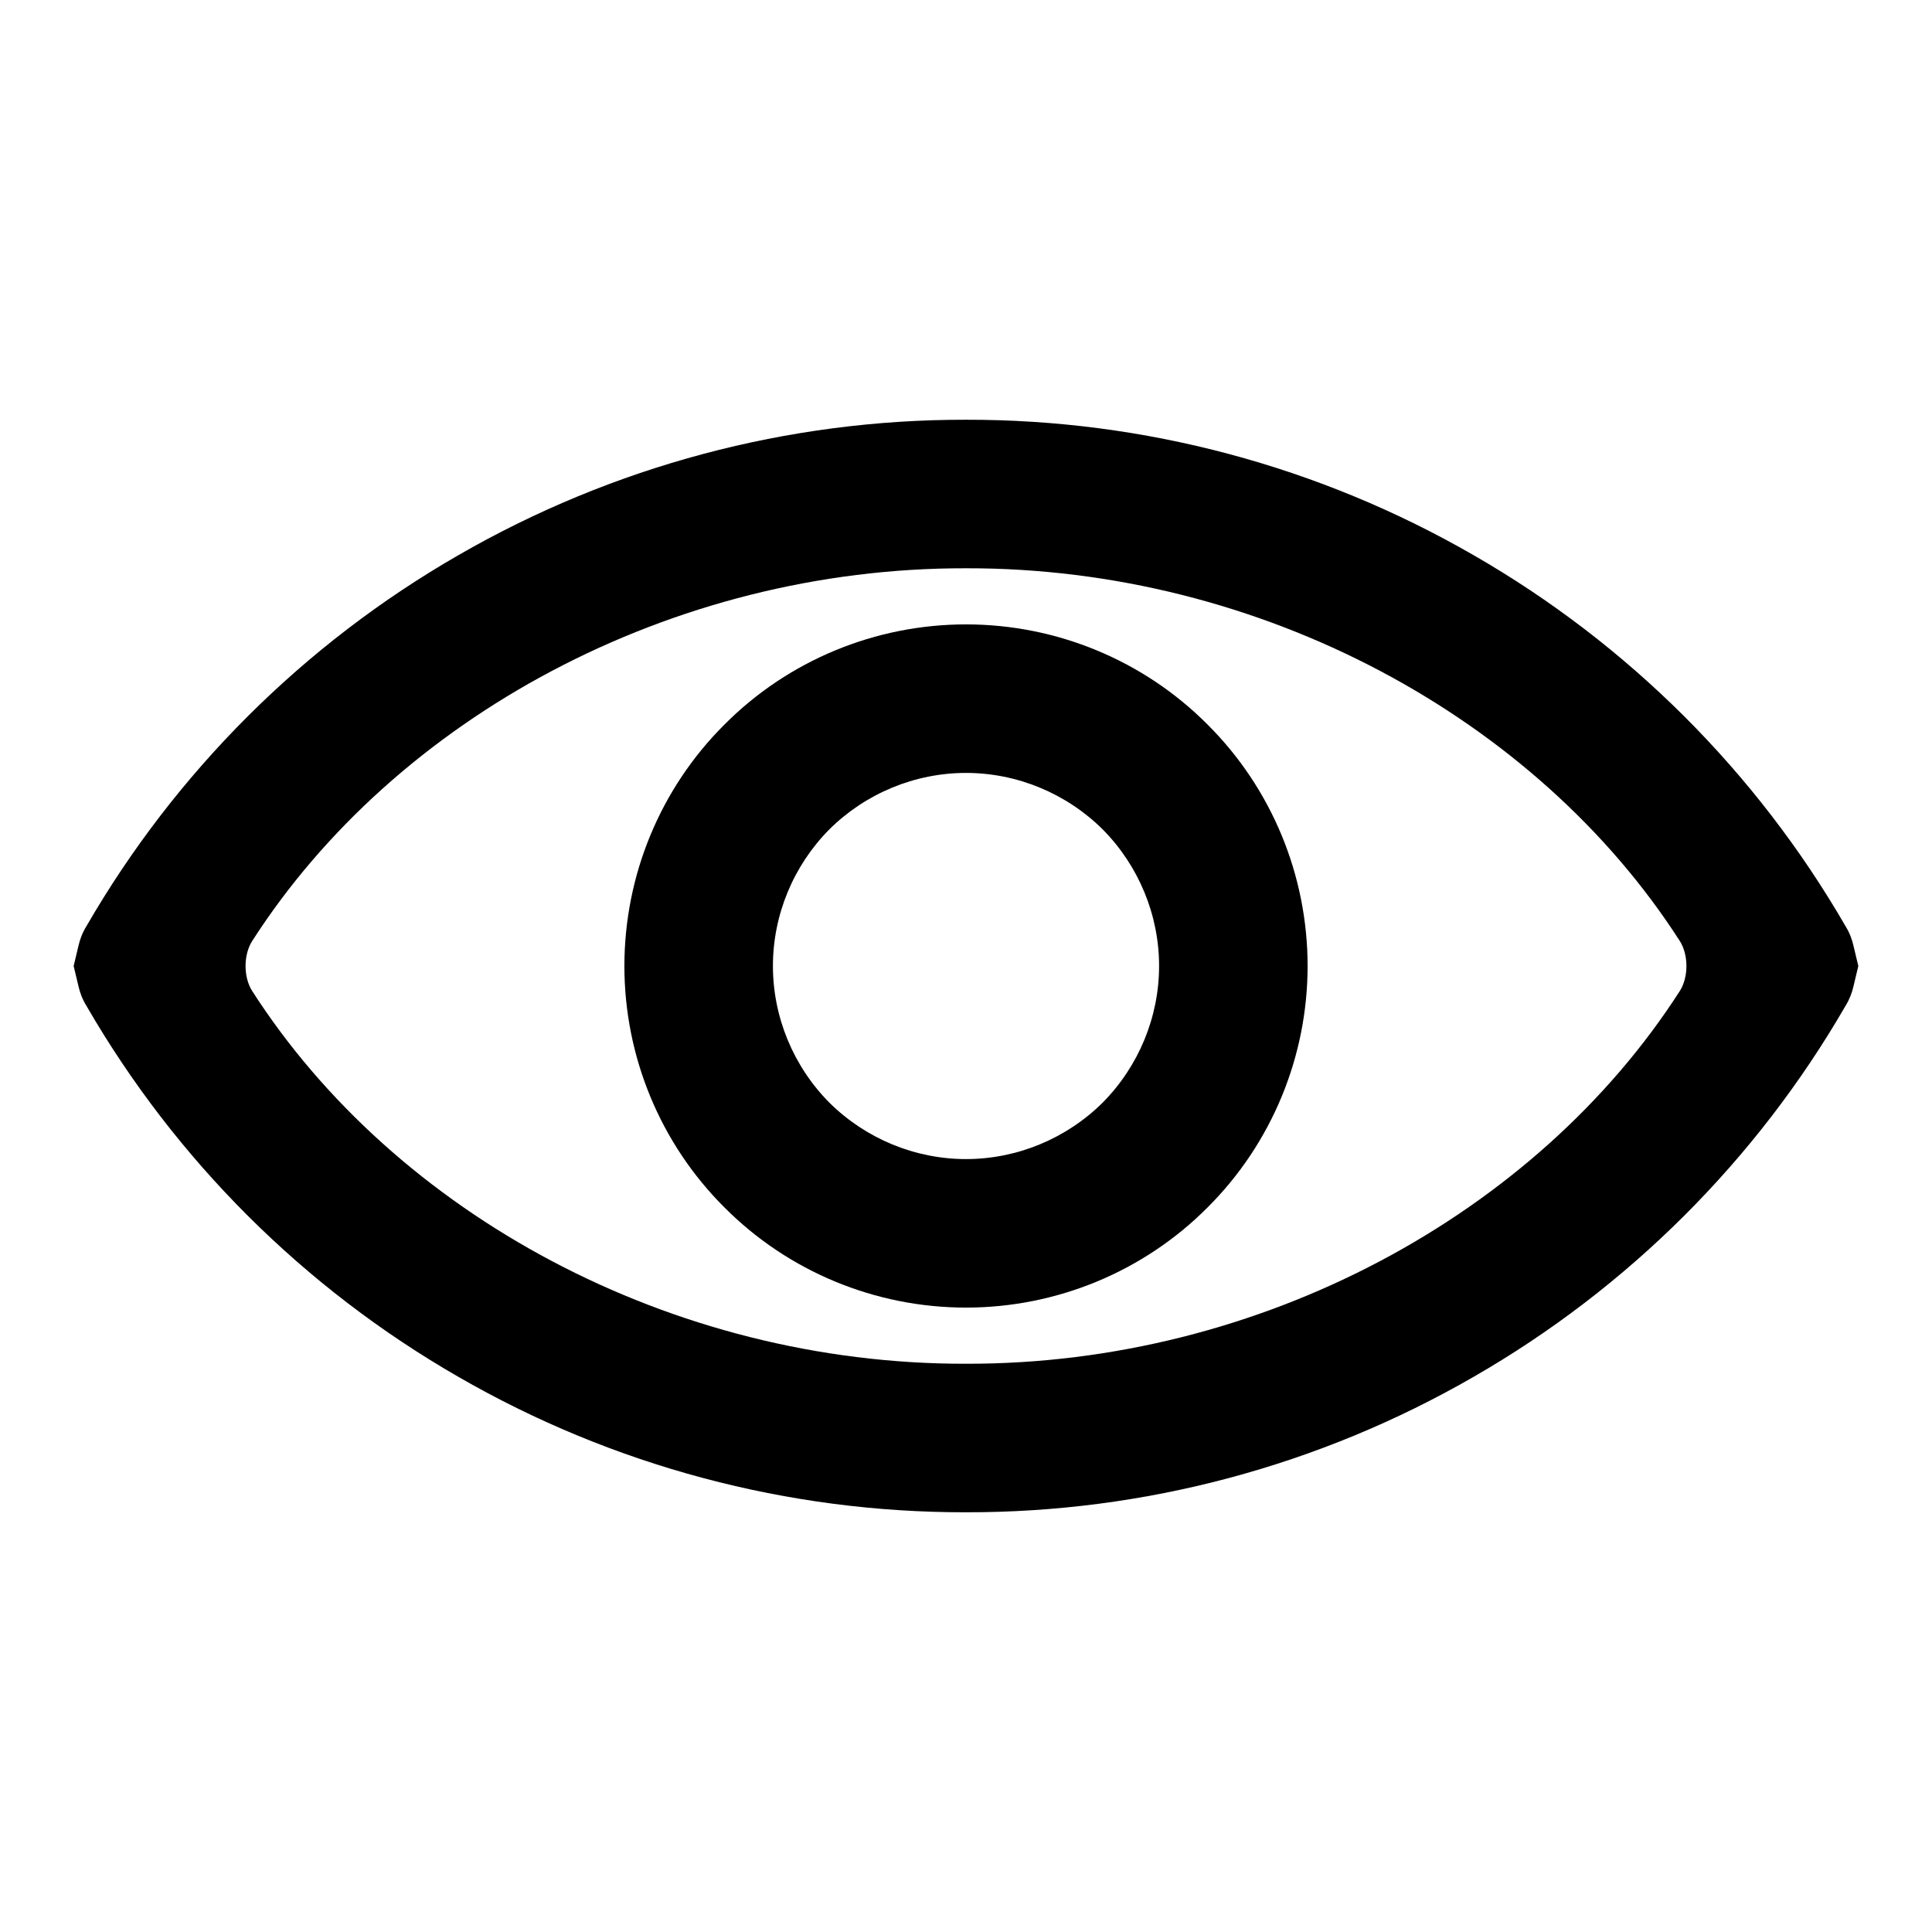 <?xml version="1.0" encoding="UTF-8"?>
<!-- Uploaded to: SVG Repo, www.svgrepo.com, Generator: SVG Repo Mixer Tools -->
<svg fill="#000000" width="800px" height="800px" version="1.1" viewBox="144 144 512 512" xmlns="http://www.w3.org/2000/svg">
 <g fill-rule="evenodd">
  <path d="m633.09 410.55c-23.617 40.855-57.625 74.785-98.559 98.32-40.934 23.617-87.301 35.977-134.53 35.898-47.234 0.078-93.602-12.281-134.54-35.898-40.934-23.535-74.941-57.465-98.559-98.32-1.023-1.652-1.73-3.465-2.125-5.273l-1.258-5.273 1.258-5.277c0.395-1.809 1.102-3.621 2.125-5.273 23.617-40.855 57.625-74.785 98.559-98.32 40.934-23.617 87.301-35.977 134.54-35.898 47.23-0.078 93.598 12.281 134.53 35.898 40.934 23.535 74.941 57.465 98.559 98.32 1.023 1.652 1.73 3.465 2.125 5.273l1.258 5.277-1.258 5.273c-0.395 1.809-1.102 3.621-2.125 5.273zm-43.926-3.922c-37.945 59.105-111 98.938-189.16 98.781-78.172 0.156-151.22-39.676-189.17-98.781-2.344-3.66-2.344-9.594 0-13.254 37.945-59.105 111-98.938 189.17-98.777 78.168-0.16 151.22 39.672 189.16 98.777 2.344 3.66 2.344 9.594 0 13.254z"/>
  <path d="m309.47 400c0-24.012 9.527-47.078 26.531-64 16.922-17.004 39.988-26.531 64-26.531 24.008 0 47.074 9.527 64 26.531 17 16.922 26.527 39.988 26.527 64 0 24.008-9.527 47.074-26.527 64-16.926 17-39.992 26.527-64 26.527-24.012 0-47.078-9.527-64-26.527-17.004-16.926-26.531-39.992-26.531-64zm39.363 0c0-13.543 5.43-26.609 14.957-36.211 9.602-9.527 22.668-14.957 36.211-14.957 13.539 0 26.605 5.43 36.211 14.957 9.523 9.602 14.957 22.668 14.957 36.211 0 13.539-5.434 26.605-14.957 36.211-9.605 9.523-22.672 14.957-36.211 14.957-13.543 0-26.609-5.434-36.211-14.957-9.527-9.605-14.957-22.672-14.957-36.211z"/>
 </g>
</svg>